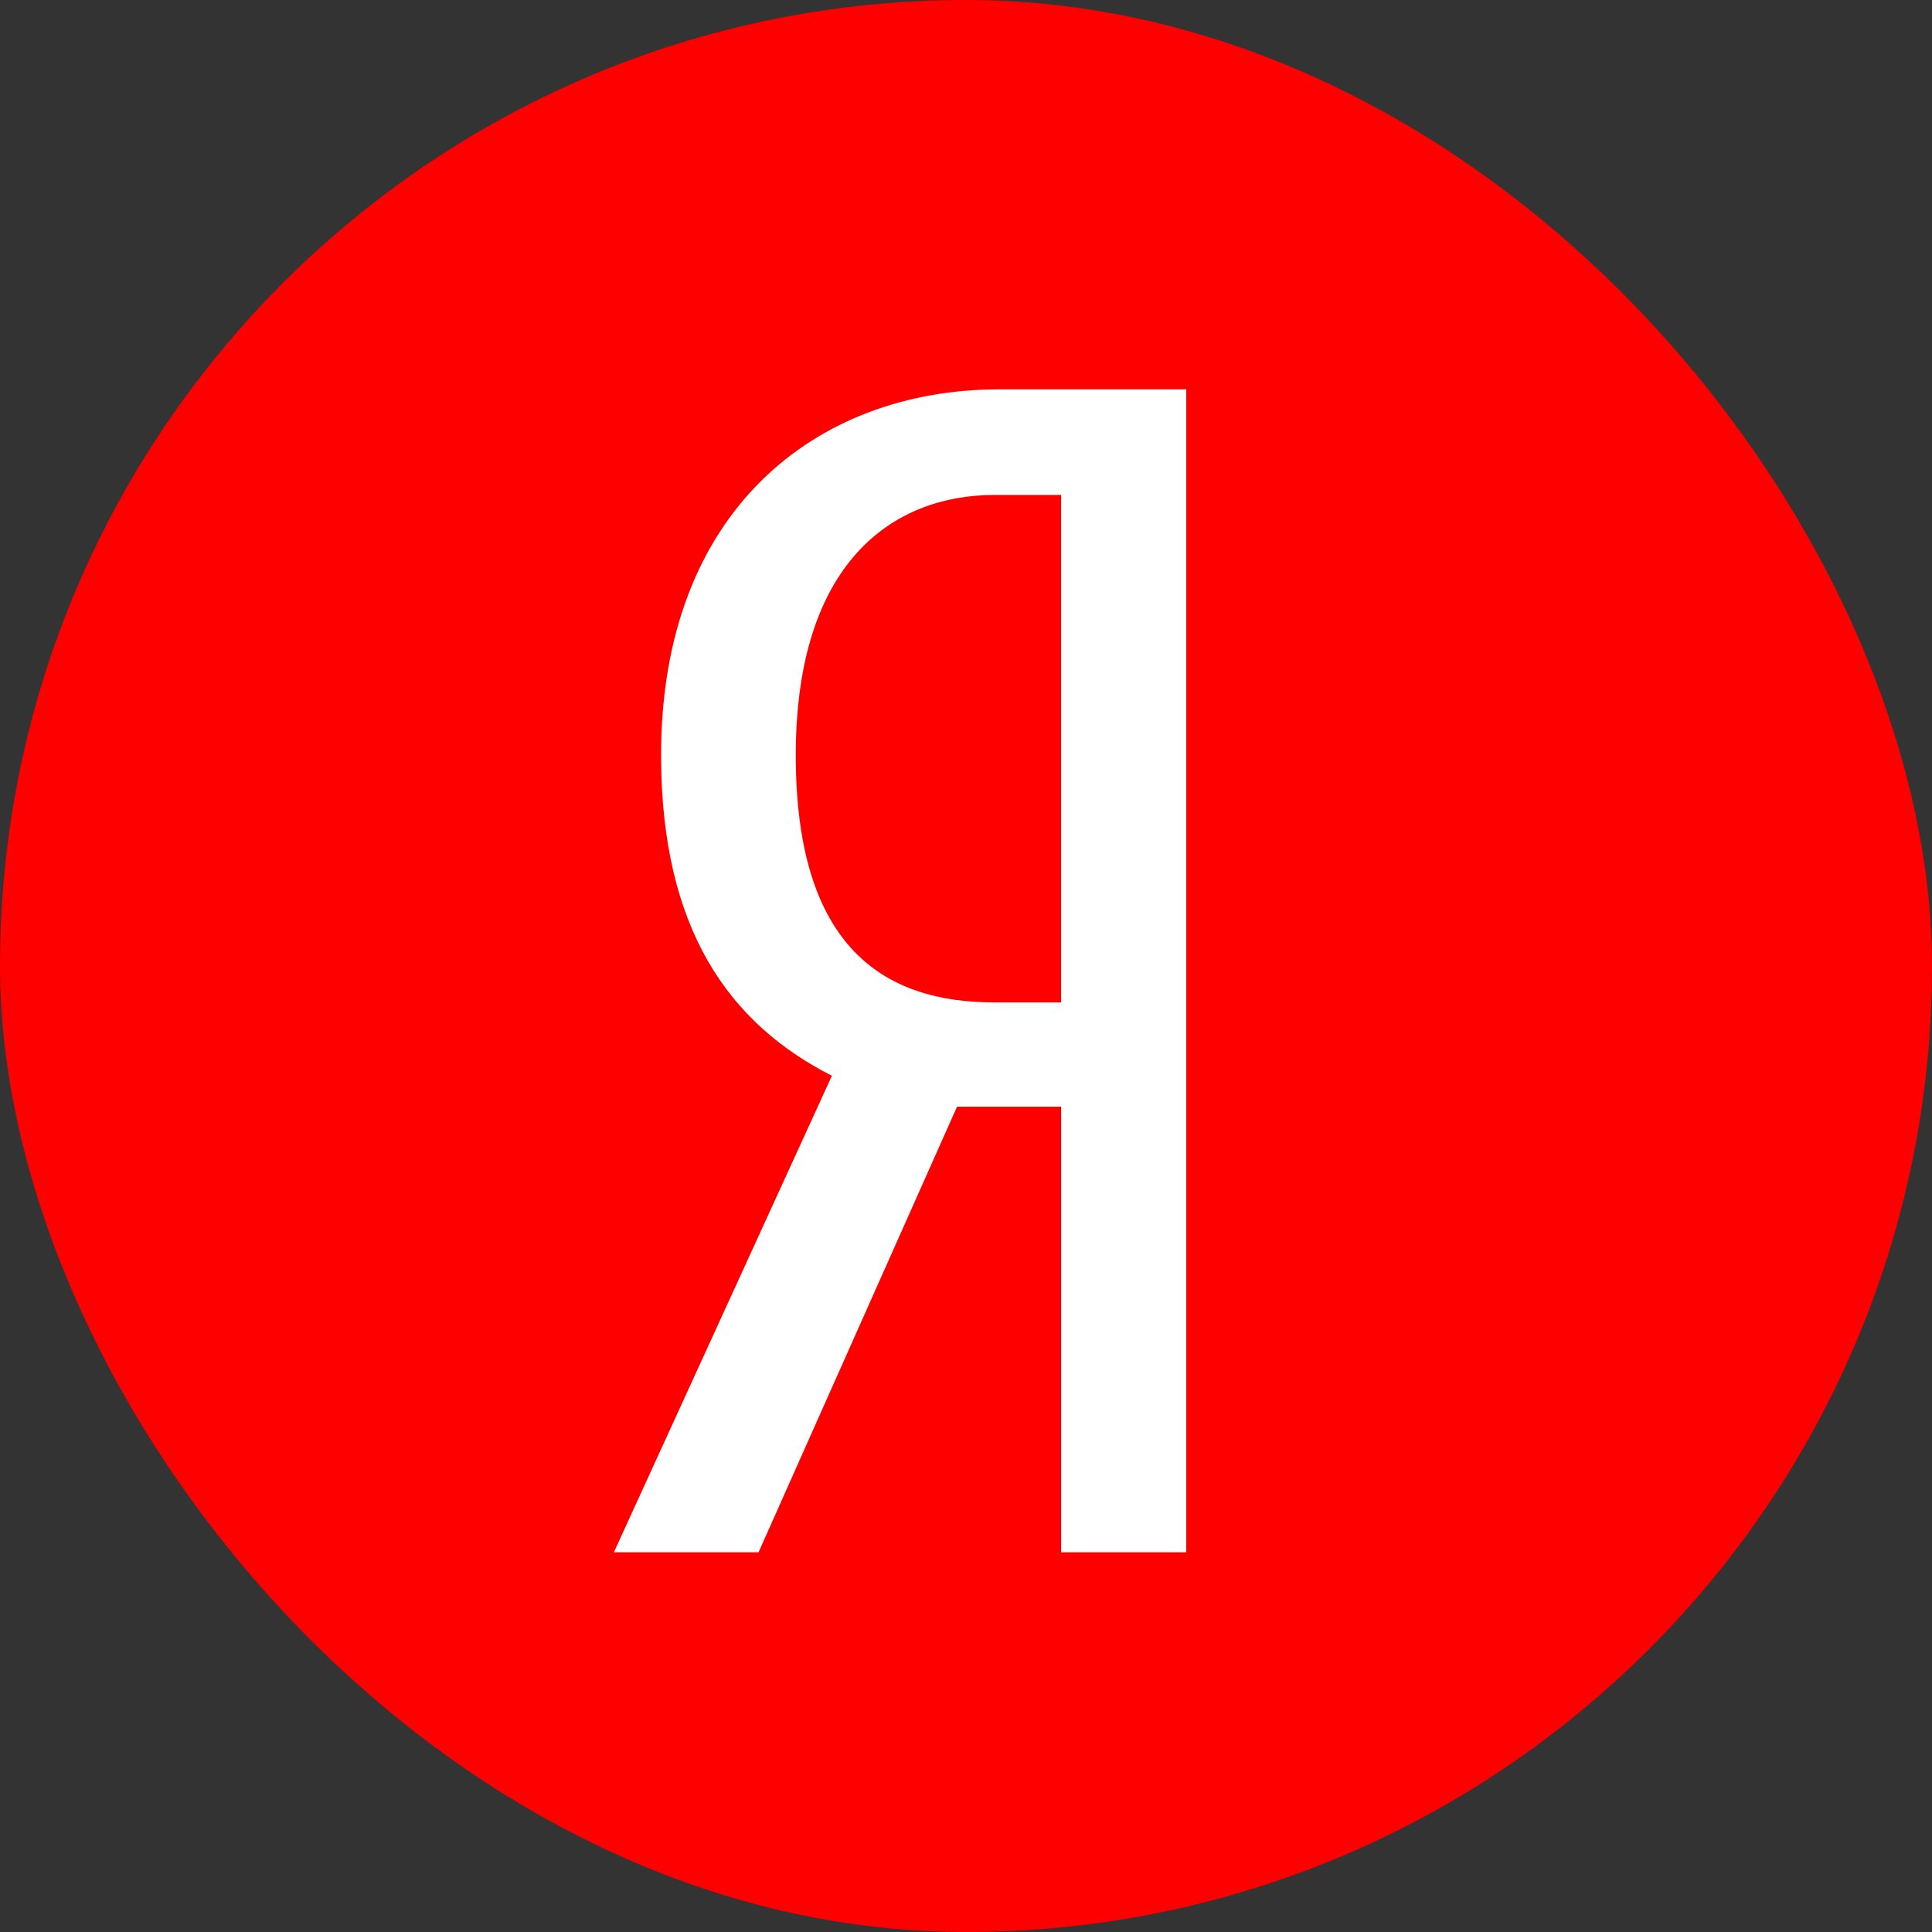 <?xml version="1.0" encoding="UTF-8"?>
<svg id="yandex" xmlns="http://www.w3.org/2000/svg" viewBox="0 0 512 512">
  <rect x="0" y="0" width="512" height="512" fill="#333333" stroke="none"/>
  <defs>
    <style>
      .cls-1 {
        fill: white;
      }
    </style>
  </defs>
  <g id="_x33_91-yandex">
    <rect width="512" height="512" rx="256" ry="256" fill="red"/>
    <g transform="scale(0.67, 0.67) translate(100, 128)">
      <path class="cls-1"
            d="M278.55,309.73l-78.52,176.27h-57.23l86.25-188.49c-40.52-20.58-67.56-57.86-67.56-126.77-.09-96.49,61.1-144.74,133.78-144.74h73.94v460h-49.5v-176.27h-41.15ZM319.7,67.78h-26.42c-39.89,0-78.52,26.41-78.52,102.96s35.4,97.75,78.52,97.75h26.42V67.78h0Z"/>
    </g>
  </g>
</svg>
